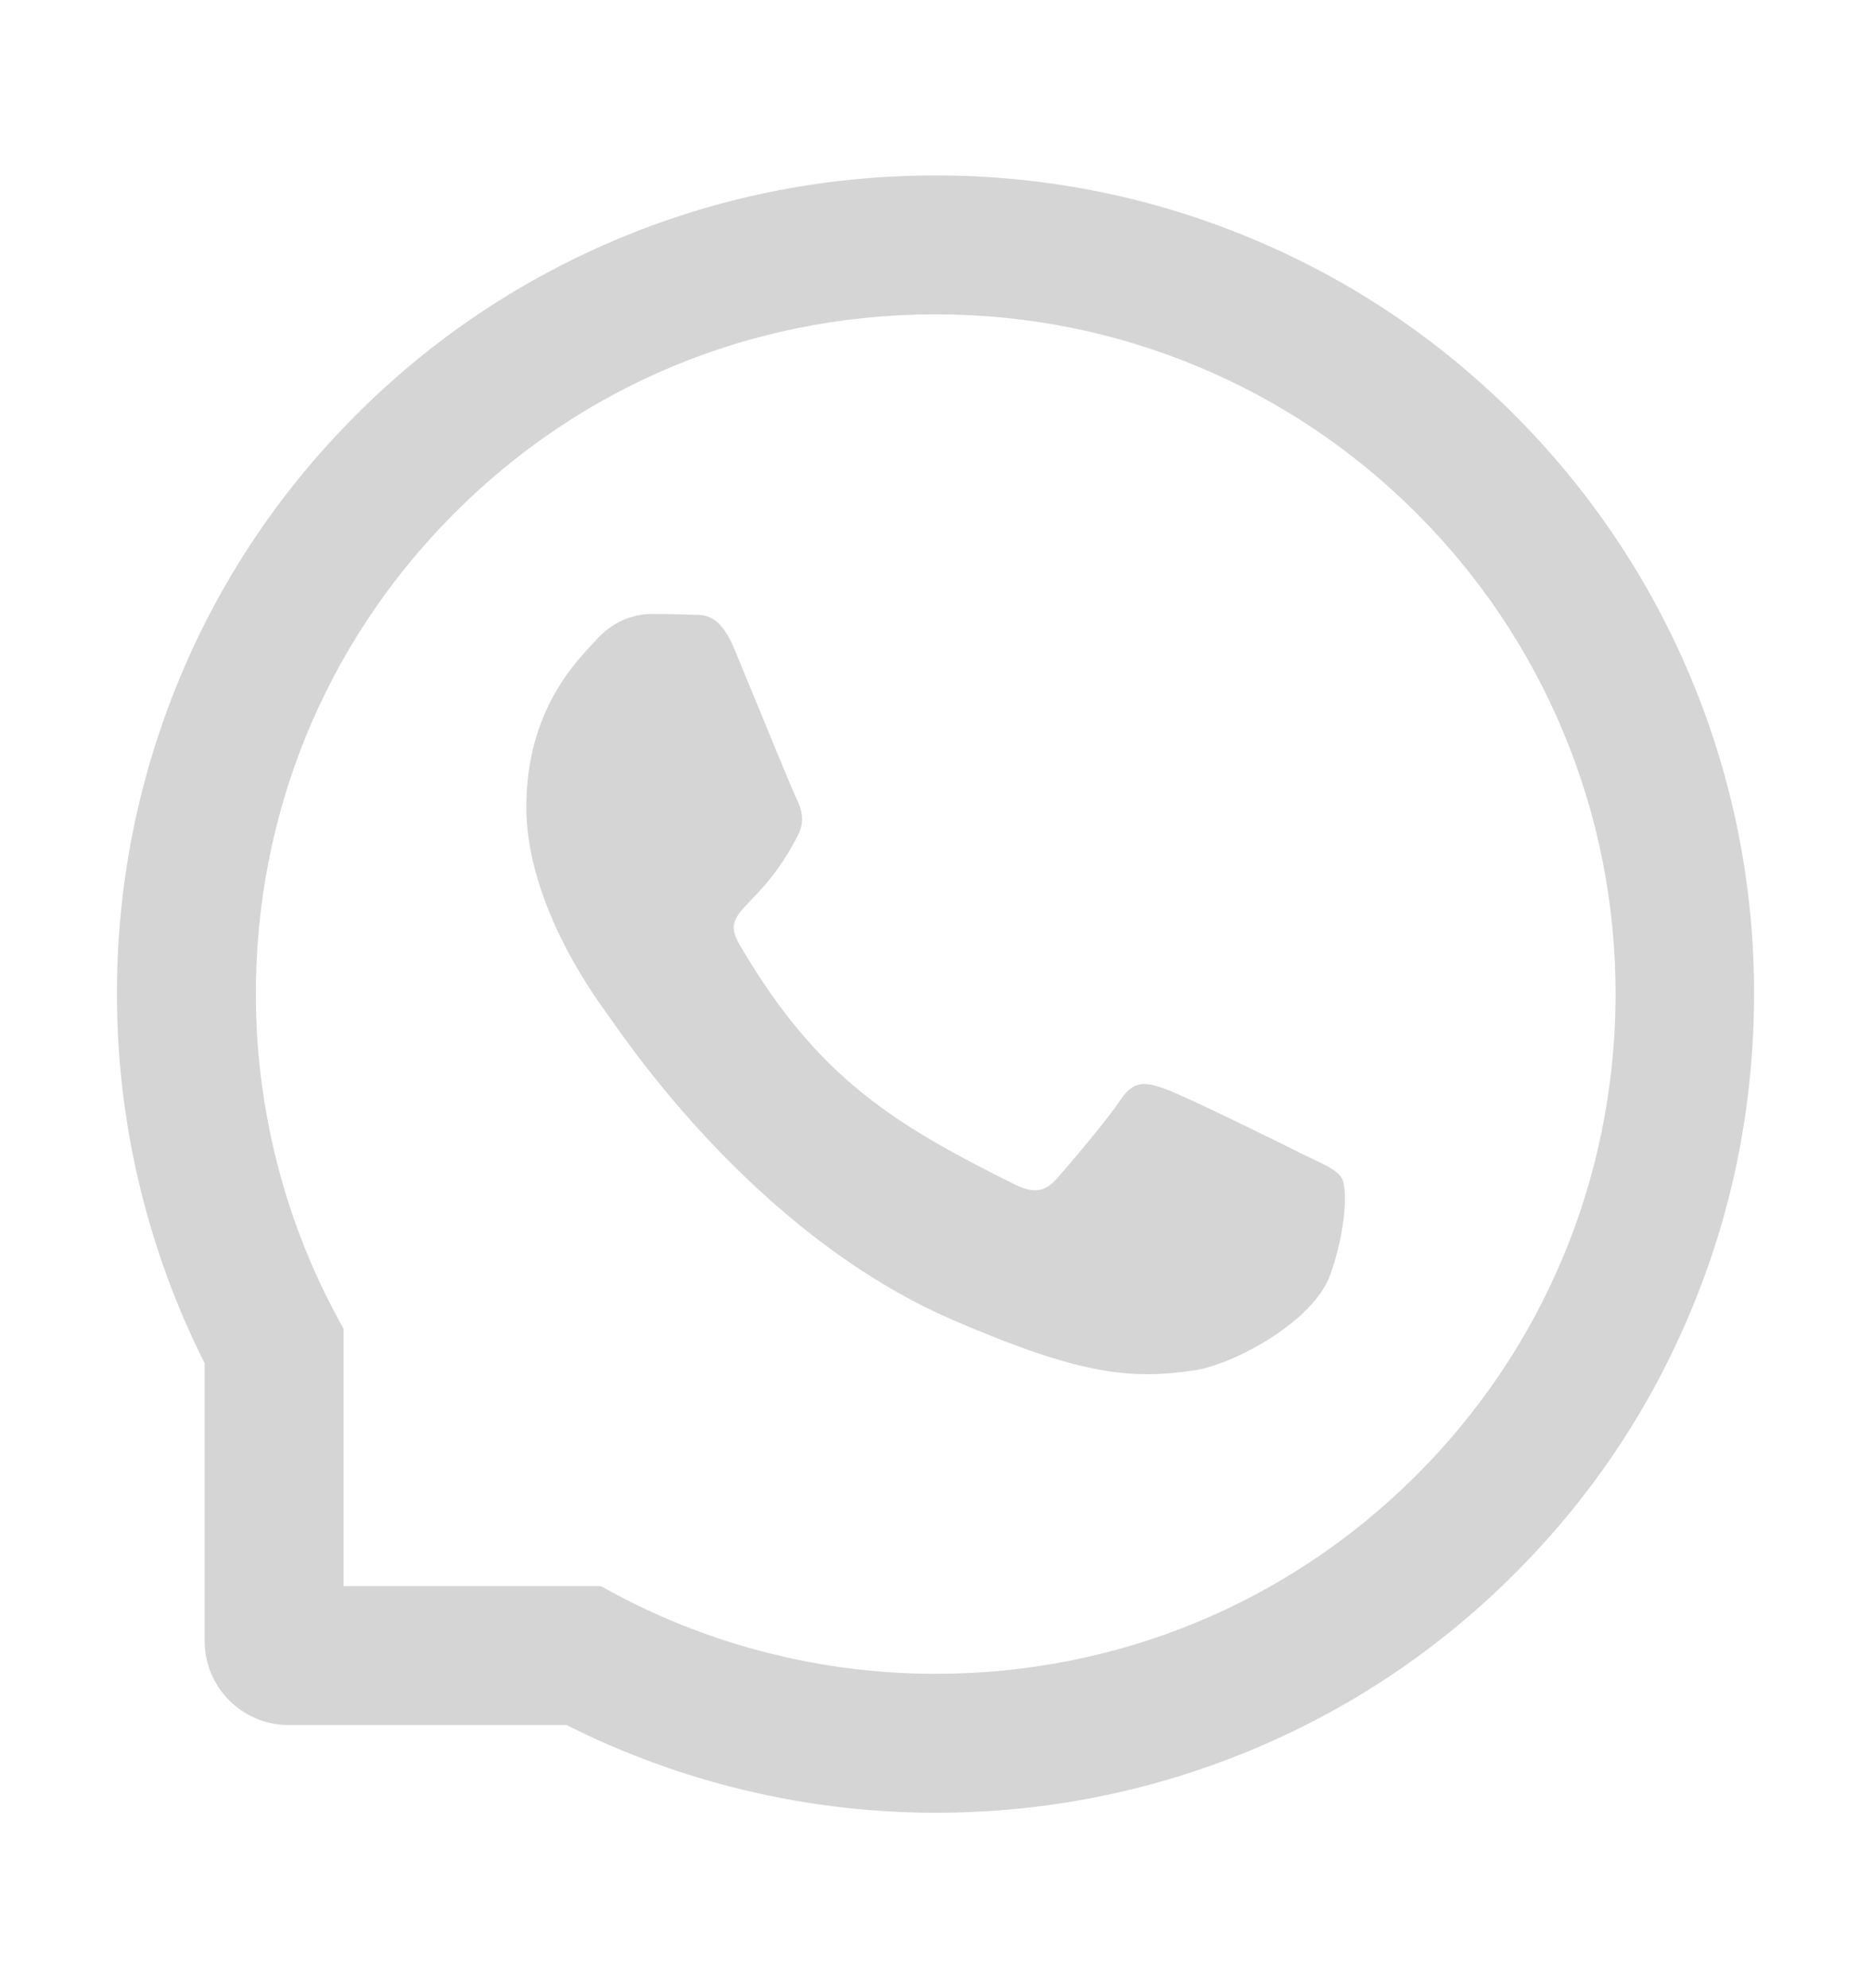 <svg width="16" height="17" viewBox="0 0 16 17" fill="none" xmlns="http://www.w3.org/2000/svg">
<g clip-path="url(#clip0_938_63438)">
<path d="M11.148 9.873C10.978 9.786 10.13 9.37 9.972 9.314C9.814 9.255 9.698 9.227 9.584 9.402C9.469 9.575 9.141 9.961 9.037 10.078C8.937 10.194 8.836 10.208 8.666 10.122C7.653 9.616 6.989 9.219 6.322 8.073C6.145 7.769 6.498 7.791 6.828 7.133C6.884 7.017 6.856 6.919 6.812 6.831C6.769 6.744 6.425 5.897 6.281 5.552C6.142 5.216 5.998 5.263 5.894 5.256C5.794 5.25 5.68 5.25 5.564 5.25C5.448 5.25 5.262 5.294 5.105 5.464C4.947 5.638 4.501 6.055 4.501 6.902C4.501 7.748 5.119 8.569 5.203 8.684C5.291 8.8 6.417 10.537 8.147 11.286C9.241 11.758 9.669 11.798 10.216 11.717C10.548 11.667 11.234 11.302 11.377 10.897C11.519 10.494 11.519 10.148 11.476 10.077C11.434 10 11.319 9.956 11.148 9.873Z" fill="#D6D5D5"/>
<path d="M14.456 5.787C14.103 4.948 13.597 4.195 12.952 3.548C12.306 2.903 11.553 2.395 10.713 2.044C9.853 1.683 8.941 1.5 8 1.5H7.969C7.022 1.505 6.105 1.692 5.242 2.061C4.409 2.417 3.663 2.923 3.024 3.569C2.384 4.214 1.883 4.964 1.536 5.8C1.177 6.666 0.995 7.586 1 8.533C1.005 9.617 1.264 10.694 1.75 11.656V14.031C1.75 14.428 2.072 14.75 2.469 14.75H4.845C5.808 15.236 6.884 15.495 7.969 15.5H8.002C8.938 15.5 9.845 15.319 10.7 14.964C11.536 14.616 12.288 14.116 12.931 13.477C13.577 12.838 14.085 12.091 14.439 11.258C14.808 10.395 14.995 9.478 15 8.531C15.005 7.58 14.82 6.656 14.456 5.787ZM12.095 12.631C11 13.716 9.547 14.312 8 14.312H7.974C7.031 14.308 6.095 14.073 5.269 13.633L5.138 13.562H2.938V11.363L2.867 11.231C2.427 10.405 2.192 9.469 2.188 8.527C2.181 6.969 2.777 5.506 3.869 4.405C4.959 3.303 6.417 2.694 7.975 2.688H8.002C8.783 2.688 9.541 2.839 10.255 3.139C10.952 3.431 11.577 3.852 12.114 4.389C12.65 4.925 13.072 5.552 13.364 6.248C13.667 6.97 13.819 7.736 13.816 8.527C13.806 10.083 13.195 11.541 12.095 12.631Z" fill="#D6D5D5"/>
</g>
<defs>
<clipPath id="clip0_938_63438">
<rect width="16" height="16" fill="white" transform="translate(0 0.5)"/>
</clipPath>
</defs>
</svg>
